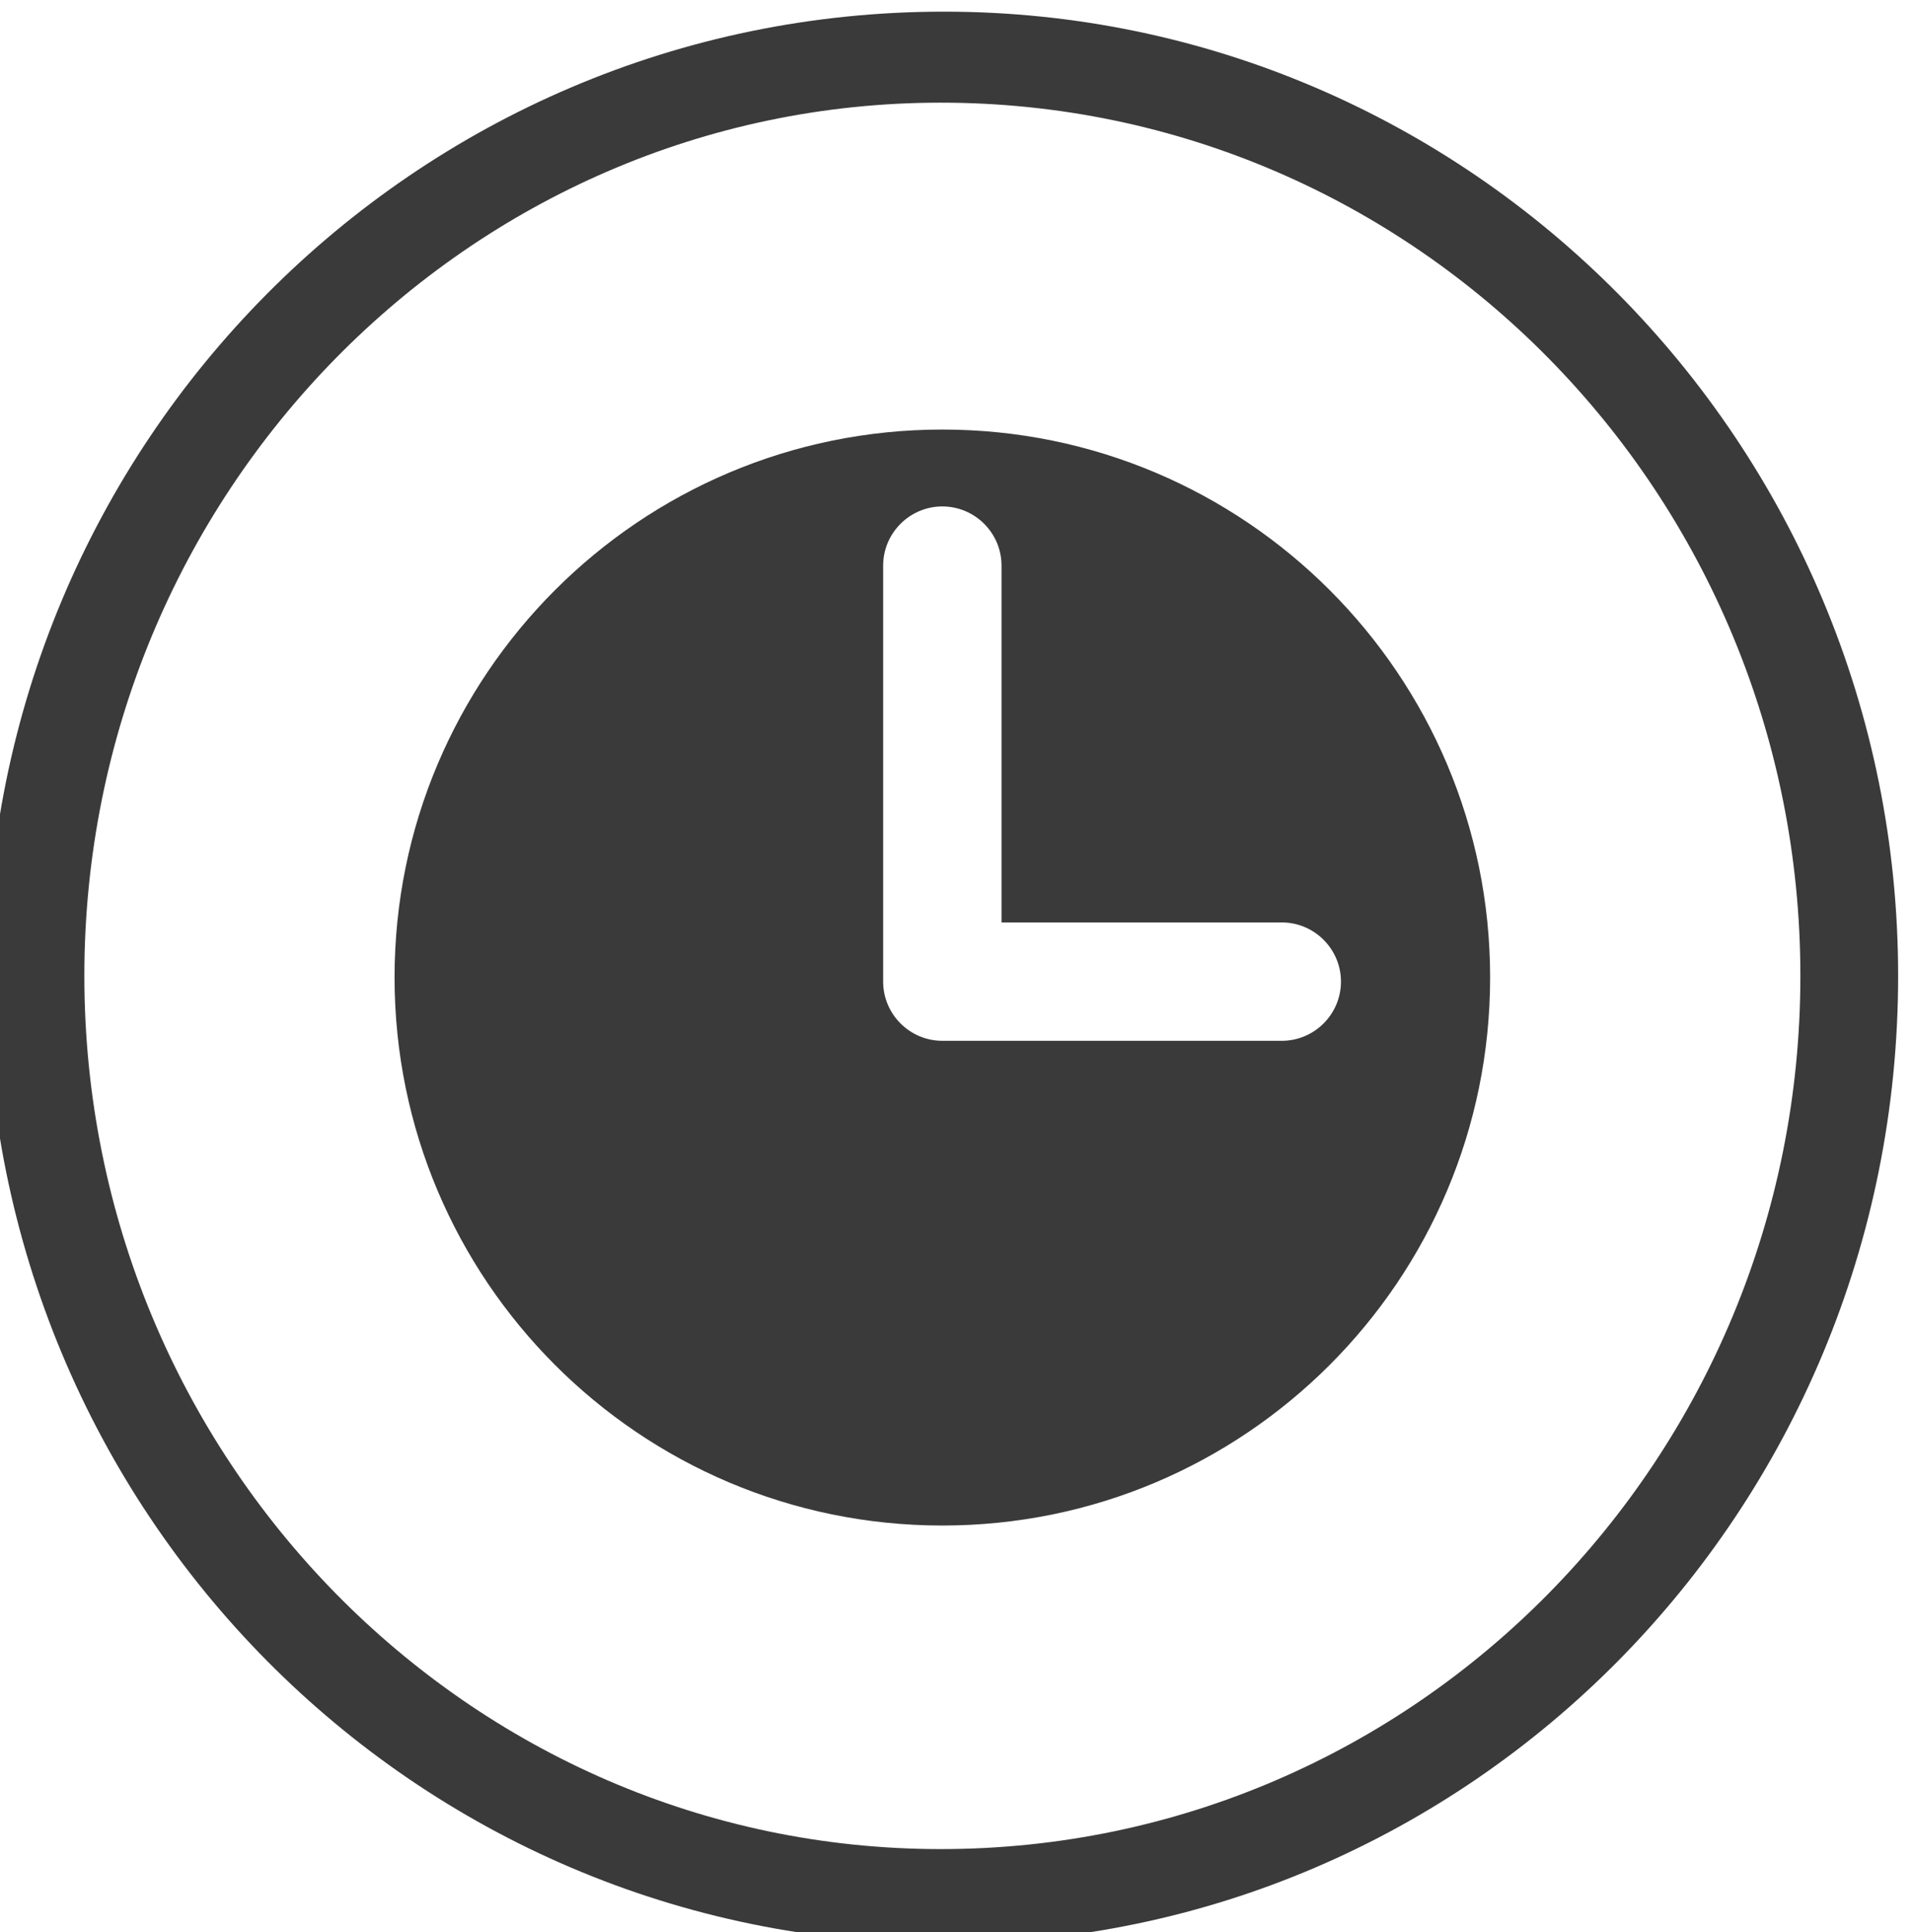 <svg xmlns="http://www.w3.org/2000/svg" xmlns:svg="http://www.w3.org/2000/svg" id="svg2" width="52.148" height="52.699" viewBox="0 0 52.148 52.699"><defs id="defs6"><clipPath clipPathUnits="userSpaceOnUse" id="clipPath3328"><path d="M 0,9561.41 H 1920 V 0 H 0 Z" id="path3326"></path></clipPath></defs><g id="g2434" transform="matrix(1.333,0,0,-1.333,-1462.757,1265.868)"><g id="g3322"><g id="g3324" clip-path="url(#clipPath3328)"><g id="g3366" transform="translate(1123.568,928.344)"><g id="g3809"><g id="g3813"><path d="m 0,0 c 9.726,0 17.59,-8.002 17.59,-17.866 0,-9.863 -7.864,-17.865 -17.59,-17.865 -9.657,0 -17.521,8.002 -17.521,17.865 C -17.521,-8.002 -9.657,0 0,0 m 0.069,1.862 c 10.761,0 19.521,-8.829 19.521,-19.728 0,-10.967 -8.76,-19.796 -19.521,-19.796 -10.83,0 -19.59,8.829 -19.59,19.796 0,10.899 8.76,19.728 19.59,19.728" style="fill:#3a3a3a;fill-opacity:1;fill-rule:evenodd;stroke:none" id="path3364" transform="translate(-6.979,19.194)"></path><path d="M 0,0 H -6.945 C -7.612,0 -8.156,0.544 -8.156,1.211 V 1.226 1.24 9.722 c 0,0.667 0.544,1.211 1.211,1.211 0.667,0 1.211,-0.544 1.211,-1.211 v -7.3 H 0 C 0.667,2.422 1.211,1.878 1.211,1.211 1.211,0.544 0.667,0 0,0 m -6.945,12.506 c -6.191,0 -11.208,-5.024 -11.208,-11.208 0,-6.192 5.017,-11.215 11.208,-11.215 6.191,0 11.208,5.023 11.208,11.215 0,6.184 -5.017,11.208 -11.208,11.208" style="fill:#3a3a3a;fill-opacity:1;fill-rule:evenodd;stroke:none" id="path3368"></path></g></g></g></g></g></g></svg>